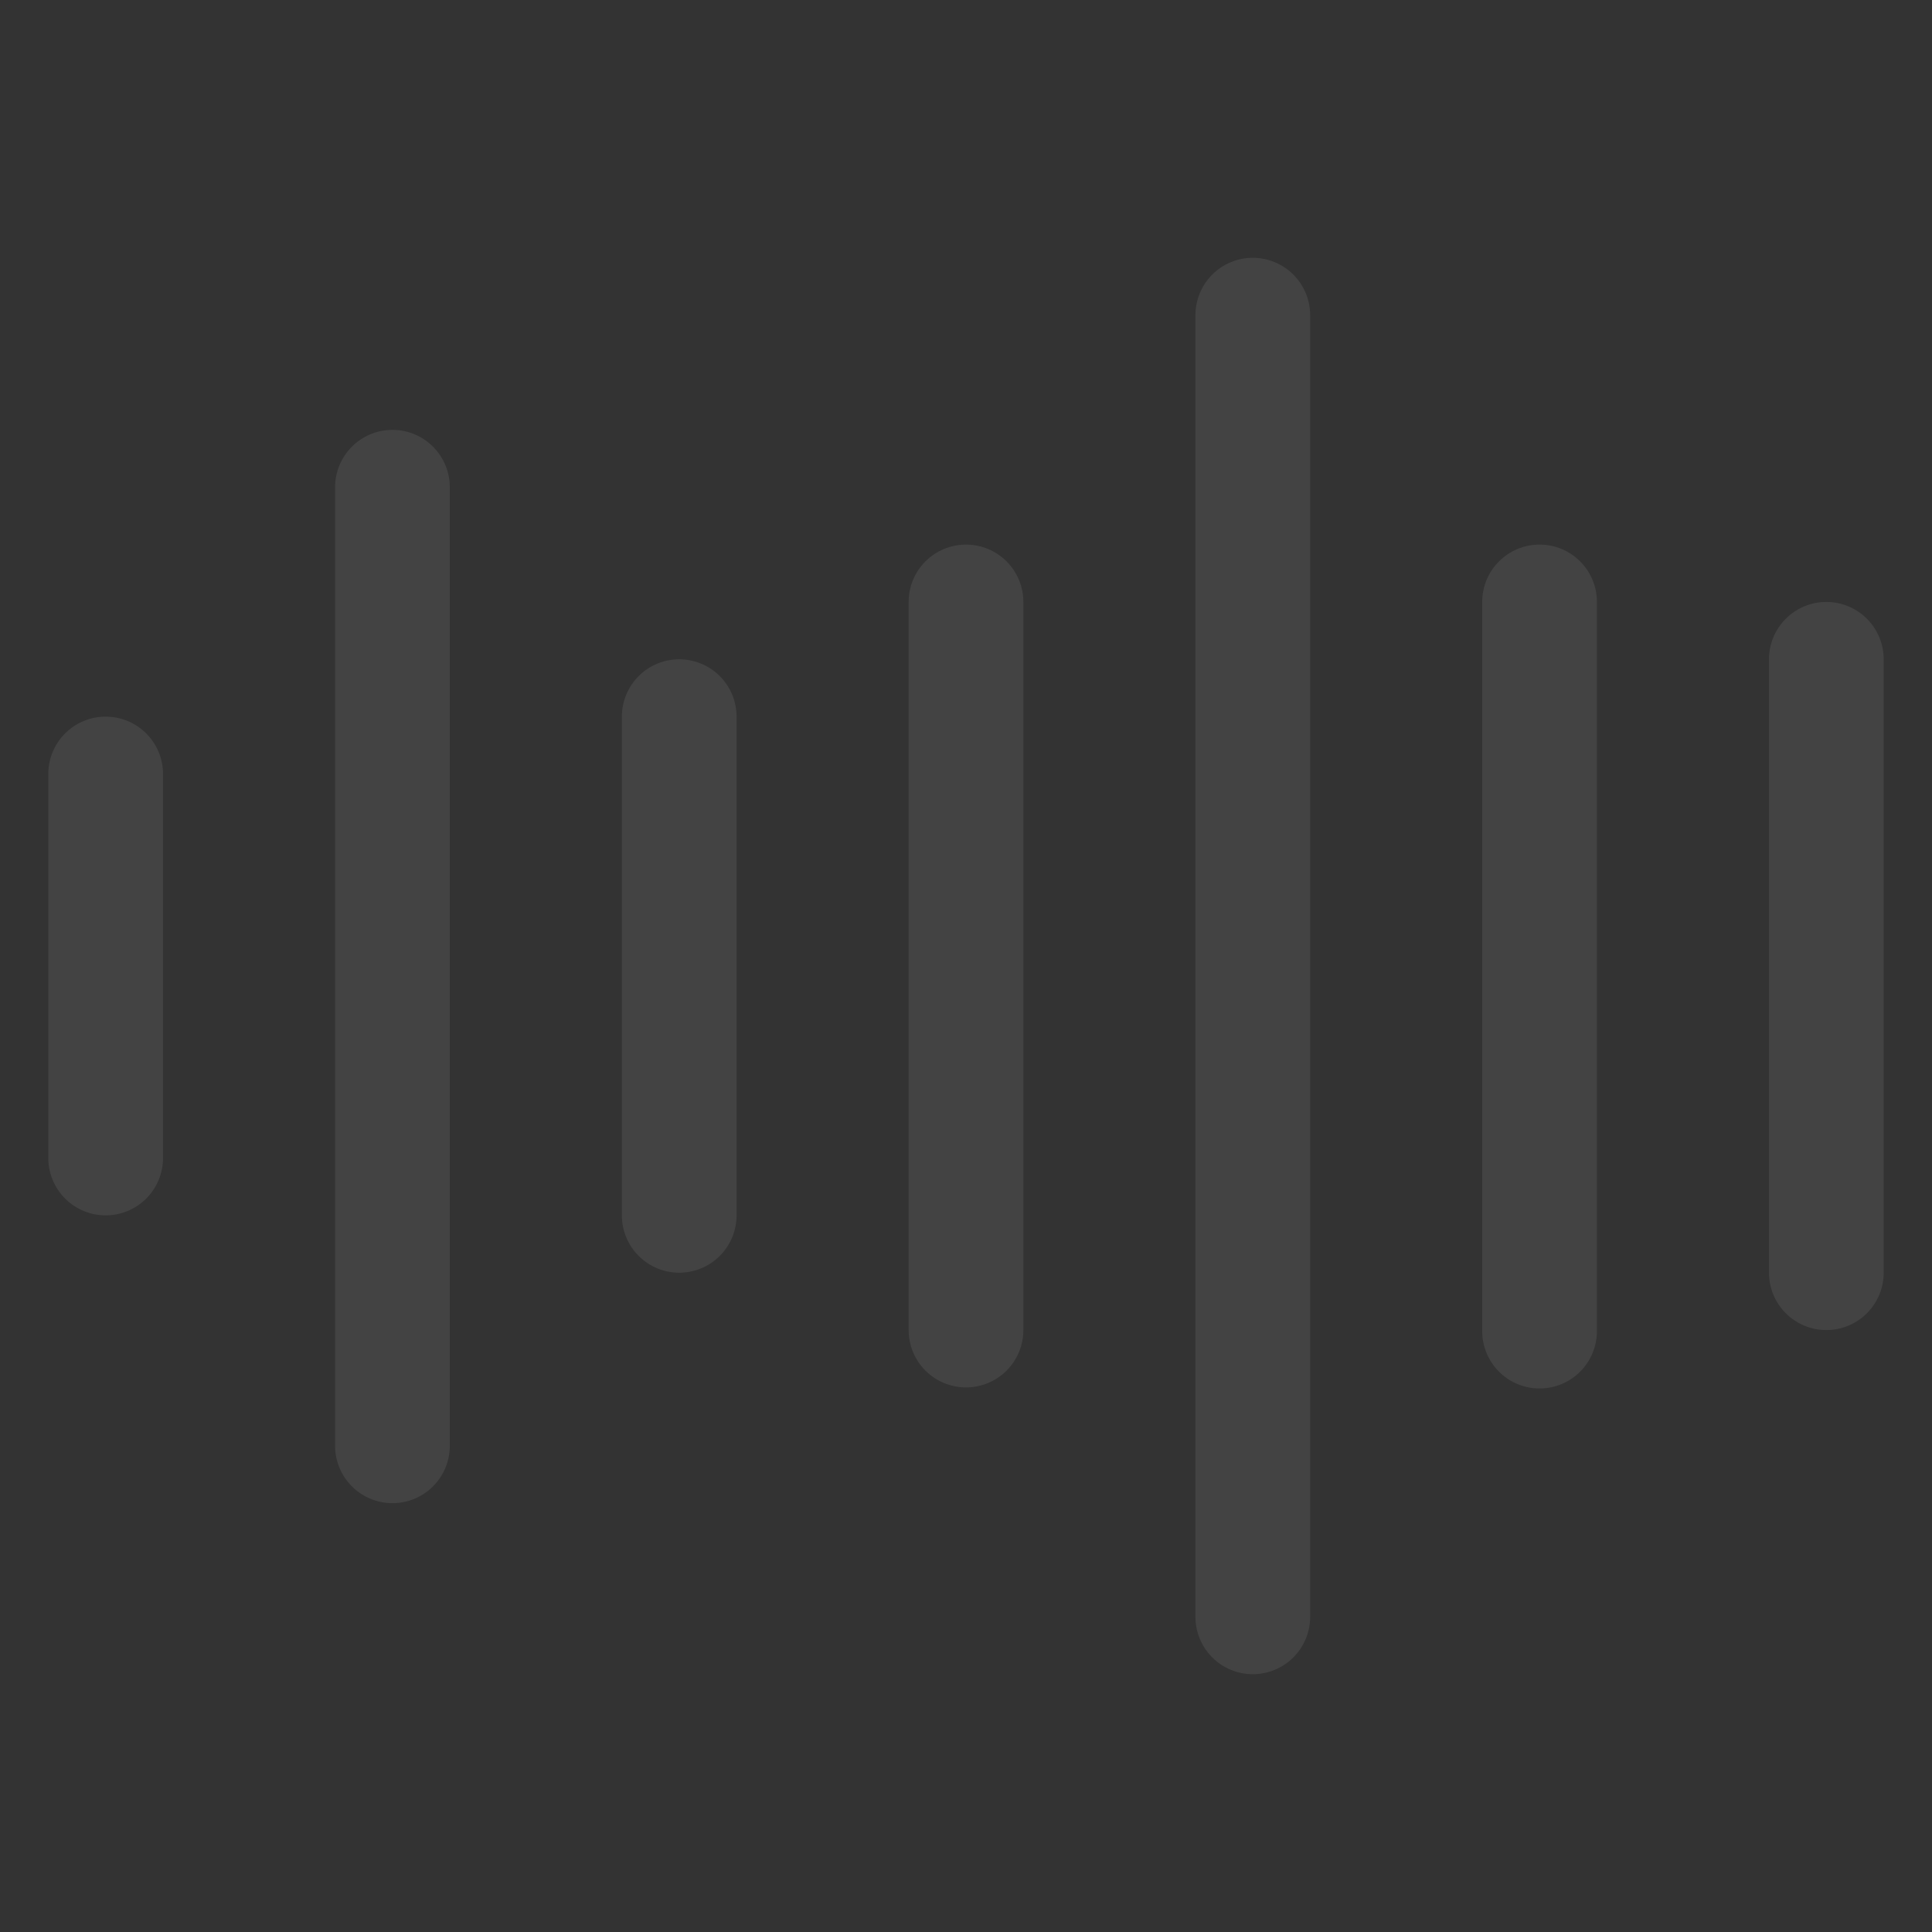 <?xml version="1.0" encoding="UTF-8"?> <svg xmlns="http://www.w3.org/2000/svg" width="226" height="226" viewBox="0 0 226 226" fill="none"><rect x="0" y="0" width="226" height="226" fill="#333333" stroke="none"/><path d="M153.258 36.867C153.258 35.986 153.084 35.114 152.747 34.3C152.41 33.486 151.916 32.746 151.292 32.123C150.669 31.5 149.93 31.005 149.116 30.668C148.302 30.331 147.429 30.157 146.548 30.157C145.667 30.157 144.794 30.331 143.98 30.668C143.166 31.005 142.426 31.5 141.803 32.123C141.18 32.746 140.686 33.486 140.349 34.3C140.011 35.114 139.838 35.986 139.838 36.867V189.133C139.838 190.014 140.011 190.886 140.349 191.7C140.686 192.514 141.18 193.254 141.803 193.877C142.426 194.5 143.166 194.995 143.98 195.332C144.794 195.669 145.667 195.843 146.548 195.843C147.429 195.843 148.302 195.669 149.116 195.332C149.93 194.995 150.669 194.5 151.292 193.877C151.916 193.254 152.41 192.514 152.747 191.7C153.084 190.886 153.258 190.014 153.258 189.133V36.867ZM45.908 50.285C49.614 50.285 52.615 53.291 52.615 56.995V169.003C52.632 169.894 52.47 170.78 52.141 171.608C51.811 172.436 51.319 173.191 50.695 173.827C50.07 174.463 49.325 174.968 48.503 175.313C47.681 175.658 46.798 175.836 45.907 175.836C45.015 175.836 44.133 175.658 43.31 175.313C42.488 174.968 41.743 174.463 41.119 173.827C40.494 173.191 40.002 172.436 39.673 171.608C39.343 170.78 39.181 169.894 39.198 169.003V56.997C39.198 53.291 42.201 50.285 45.908 50.285ZM12.36 83.832C16.067 83.832 19.07 86.836 19.07 90.54V135.46C19.07 137.239 18.363 138.946 17.105 140.205C15.847 141.463 14.14 142.17 12.36 142.17C10.581 142.17 8.874 141.463 7.616 140.205C6.357 138.946 5.65 137.239 5.65 135.46V90.538C5.65 86.832 8.656 83.83 12.36 83.83V83.832ZM86.163 83.832C86.163 82.053 85.456 80.346 84.198 79.088C82.939 77.829 81.233 77.123 79.453 77.123C77.673 77.123 75.967 77.829 74.708 79.088C73.45 80.346 72.743 82.053 72.743 83.832V142.168C72.743 143.947 73.45 145.654 74.708 146.912C75.967 148.171 77.673 148.877 79.453 148.877C81.233 148.877 82.939 148.171 84.198 146.912C85.456 145.654 86.163 143.947 86.163 142.168V83.832ZM113 63.705C116.707 63.705 119.71 66.708 119.71 70.413V155.587C119.71 156.469 119.537 157.341 119.2 158.155C118.862 158.969 118.368 159.709 117.745 160.332C117.122 160.955 116.382 161.449 115.568 161.787C114.754 162.124 113.882 162.297 113 162.297C112.119 162.297 111.247 162.124 110.433 161.787C109.619 161.449 108.879 160.955 108.256 160.332C107.633 159.709 107.138 158.969 106.801 158.155C106.464 157.341 106.29 156.469 106.29 155.587V70.413C106.29 66.706 109.296 63.705 113 63.705ZM180.095 63.705C183.802 63.705 186.803 66.708 186.803 70.413V155.587C186.819 156.479 186.658 157.365 186.328 158.193C185.998 159.021 185.507 159.775 184.882 160.411C184.258 161.048 183.512 161.553 182.69 161.898C181.868 162.243 180.986 162.421 180.094 162.421C179.203 162.421 178.32 162.243 177.498 161.898C176.676 161.553 175.931 161.048 175.306 160.411C174.682 159.775 174.19 159.021 173.86 158.193C173.53 157.365 173.369 156.479 173.385 155.587V70.413C173.385 66.706 176.389 63.705 180.095 63.705ZM220.35 77.123C220.35 75.343 219.643 73.636 218.385 72.378C217.127 71.12 215.42 70.413 213.64 70.413C211.861 70.413 210.154 71.12 208.896 72.378C207.637 73.636 206.93 75.343 206.93 77.123V148.877C206.93 150.657 207.637 152.364 208.896 153.622C210.154 154.881 211.861 155.587 213.64 155.587C215.42 155.587 217.127 154.881 218.385 153.622C219.643 152.364 220.35 150.657 220.35 148.877V77.123Z" fill="white" fill-opacity="0.08"></path></svg> 